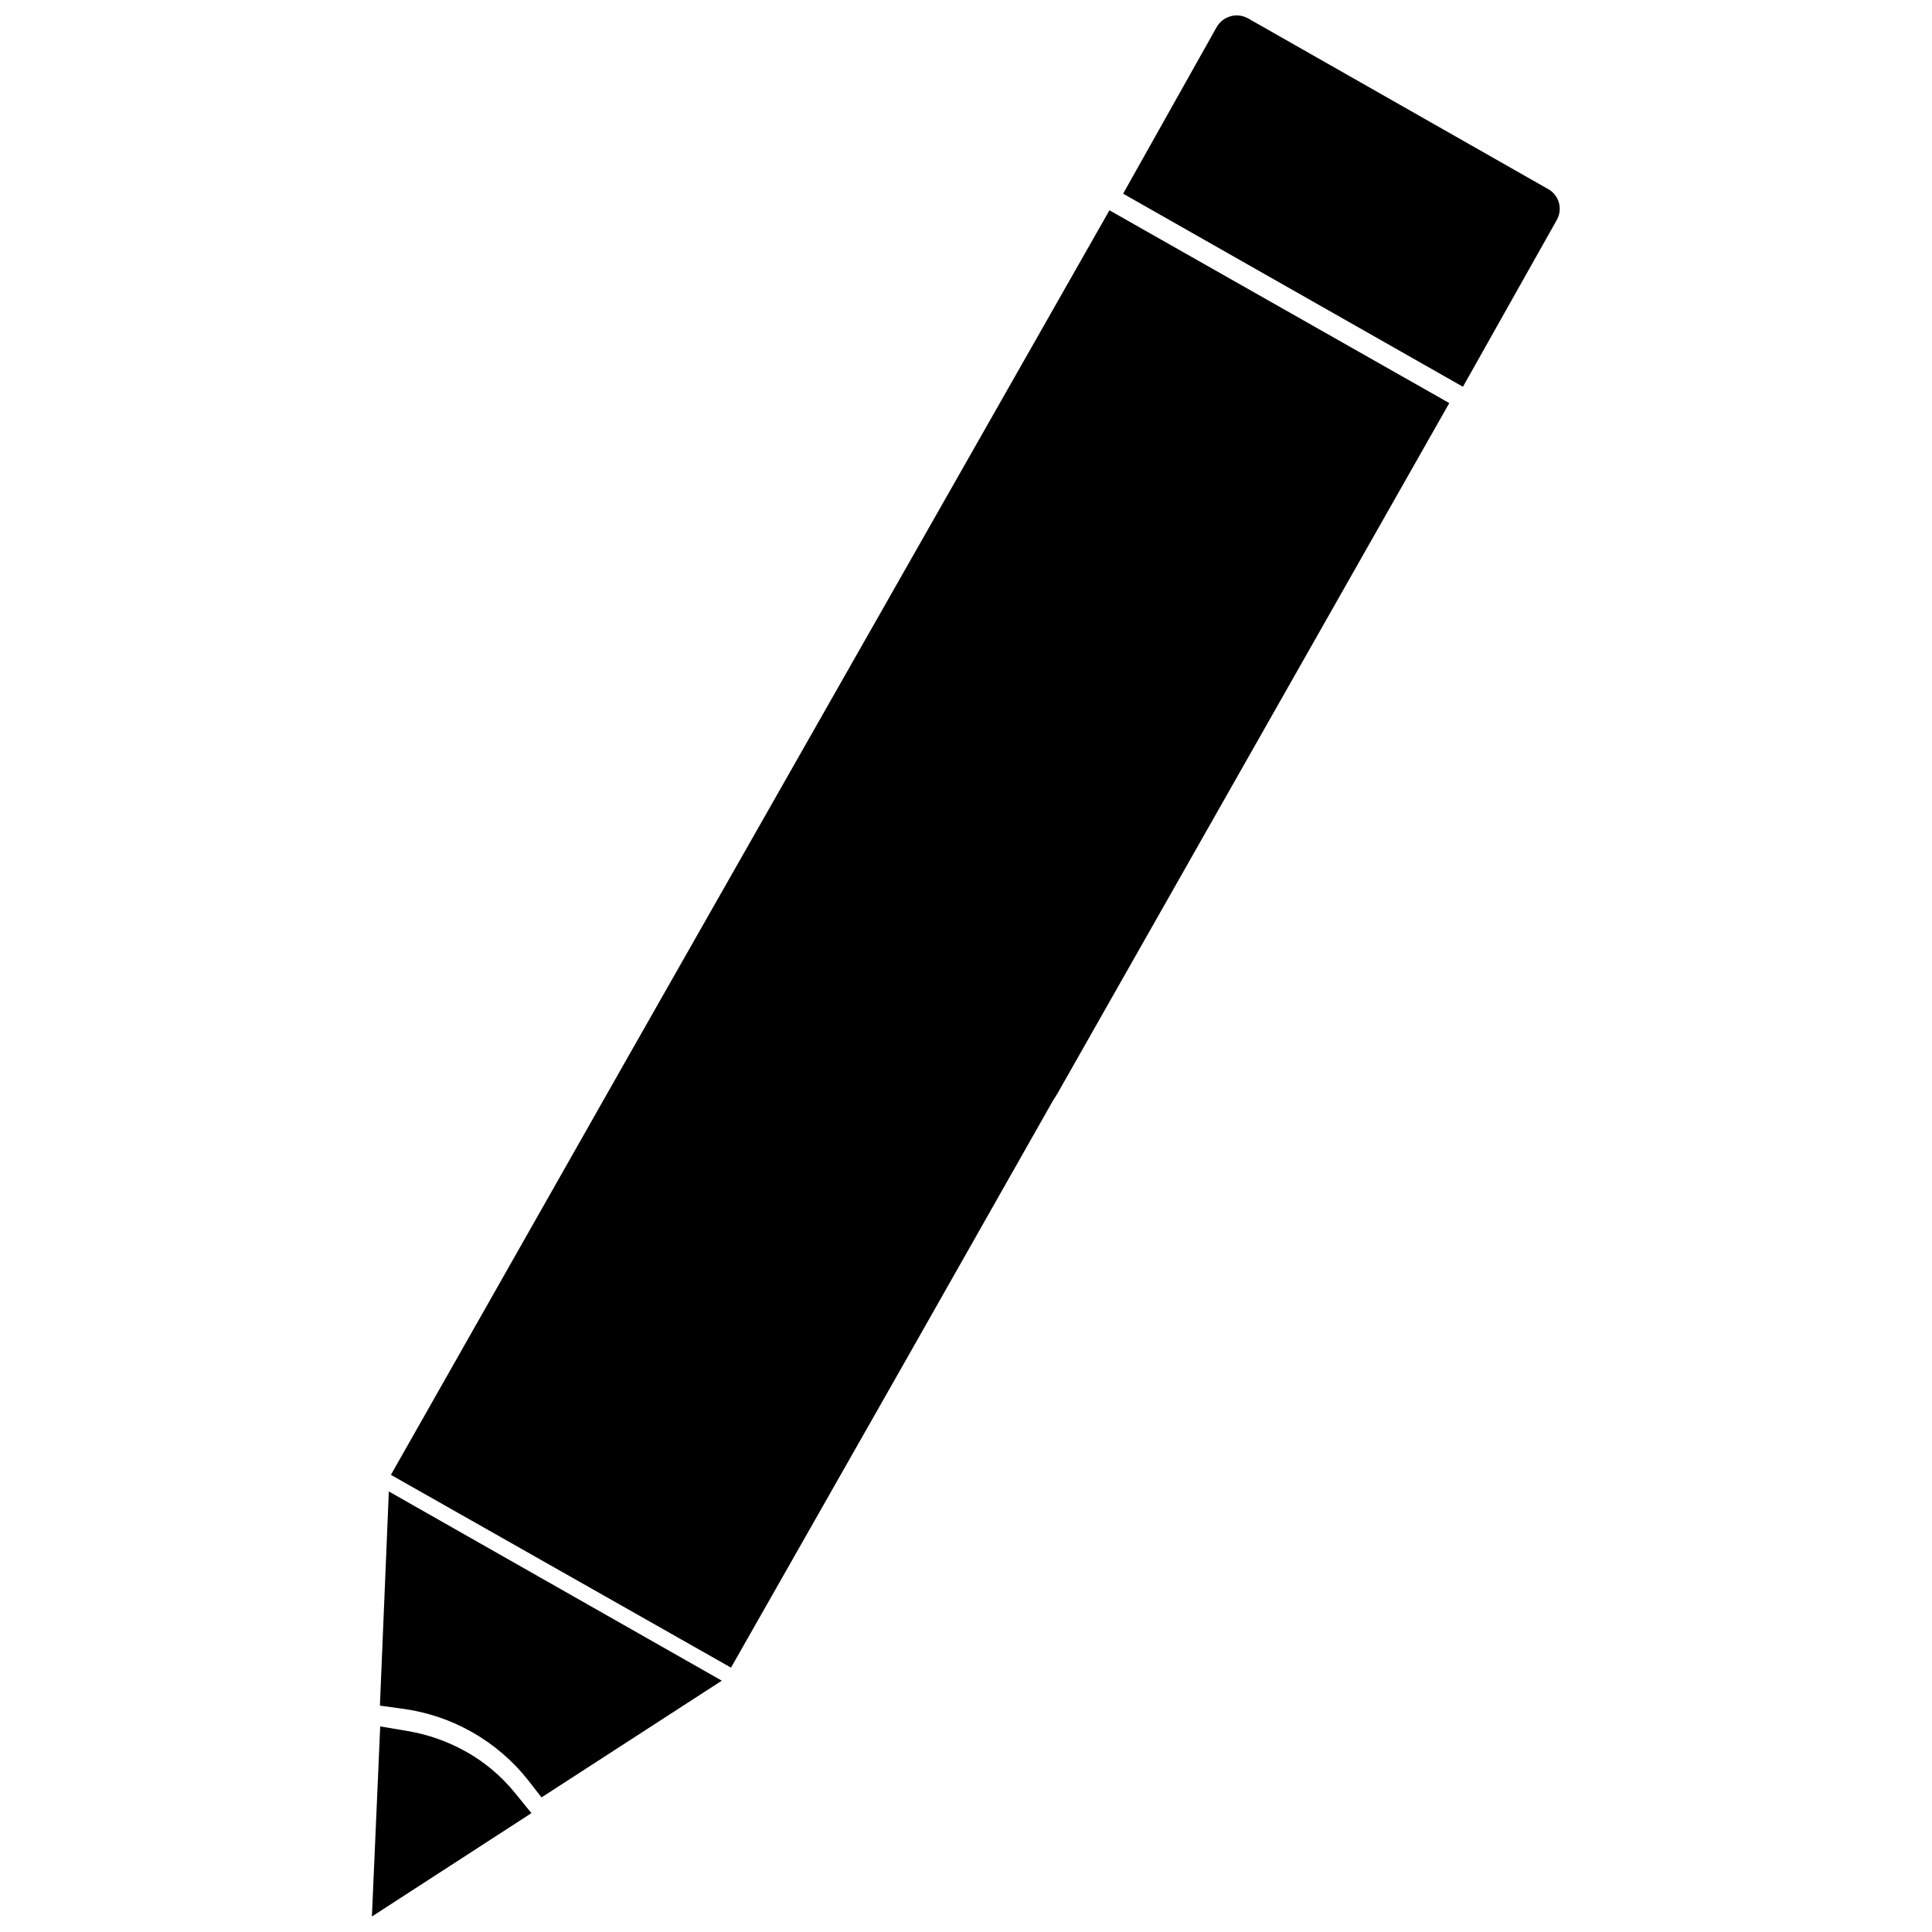 <?xml version="1.0" encoding="UTF-8"?>
<!-- Uploaded to: ICON Repo, www.svgrepo.com, Generator: ICON Repo Mixer Tools -->
<svg width="800px" height="800px" version="1.1" viewBox="144 144 512 512" xmlns="http://www.w3.org/2000/svg">
 <defs>
  <clipPath id="b">
   <path d="m242 601h43v50.902h-43z"/>
  </clipPath>
  <clipPath id="a">
   <path d="m441 148.09h117v98.906h-117z"/>
  </clipPath>
 </defs>
 <g clip-path="url(#b)">
  <path d="m267.51 608.21c-4.883-2.746-10.215-4.613-15.742-5.512l-7.008-1.18-2.203 50.379 42.273-27.395-4.41-5.434v0.004c-3.582-4.402-7.961-8.086-12.91-10.863z"/>
 </g>
 <path d="m244.68 596.01 5.746 0.789c13.227 1.703 25.262 8.512 33.535 18.969l3.543 4.566 47.781-30.938-88.242-50.145z"/>
 <path d="m310.65 423.69-63.055 111.16 90.133 51.09 47.312-83.211 38.02-67.066 1.184-1.891 103.83-182.95-90.059-51.09z"/>
 <g clip-path="url(#a)">
  <path d="m554.21 194.07-79.43-45.184c-2.934-1.664-6.66-0.645-8.344 2.281l-24.797 44.16 90.055 51.168 24.801-44.082c0.84-1.398 1.07-3.082 0.641-4.66-0.43-1.574-1.488-2.906-2.926-3.684z"/>
 </g>
</svg>